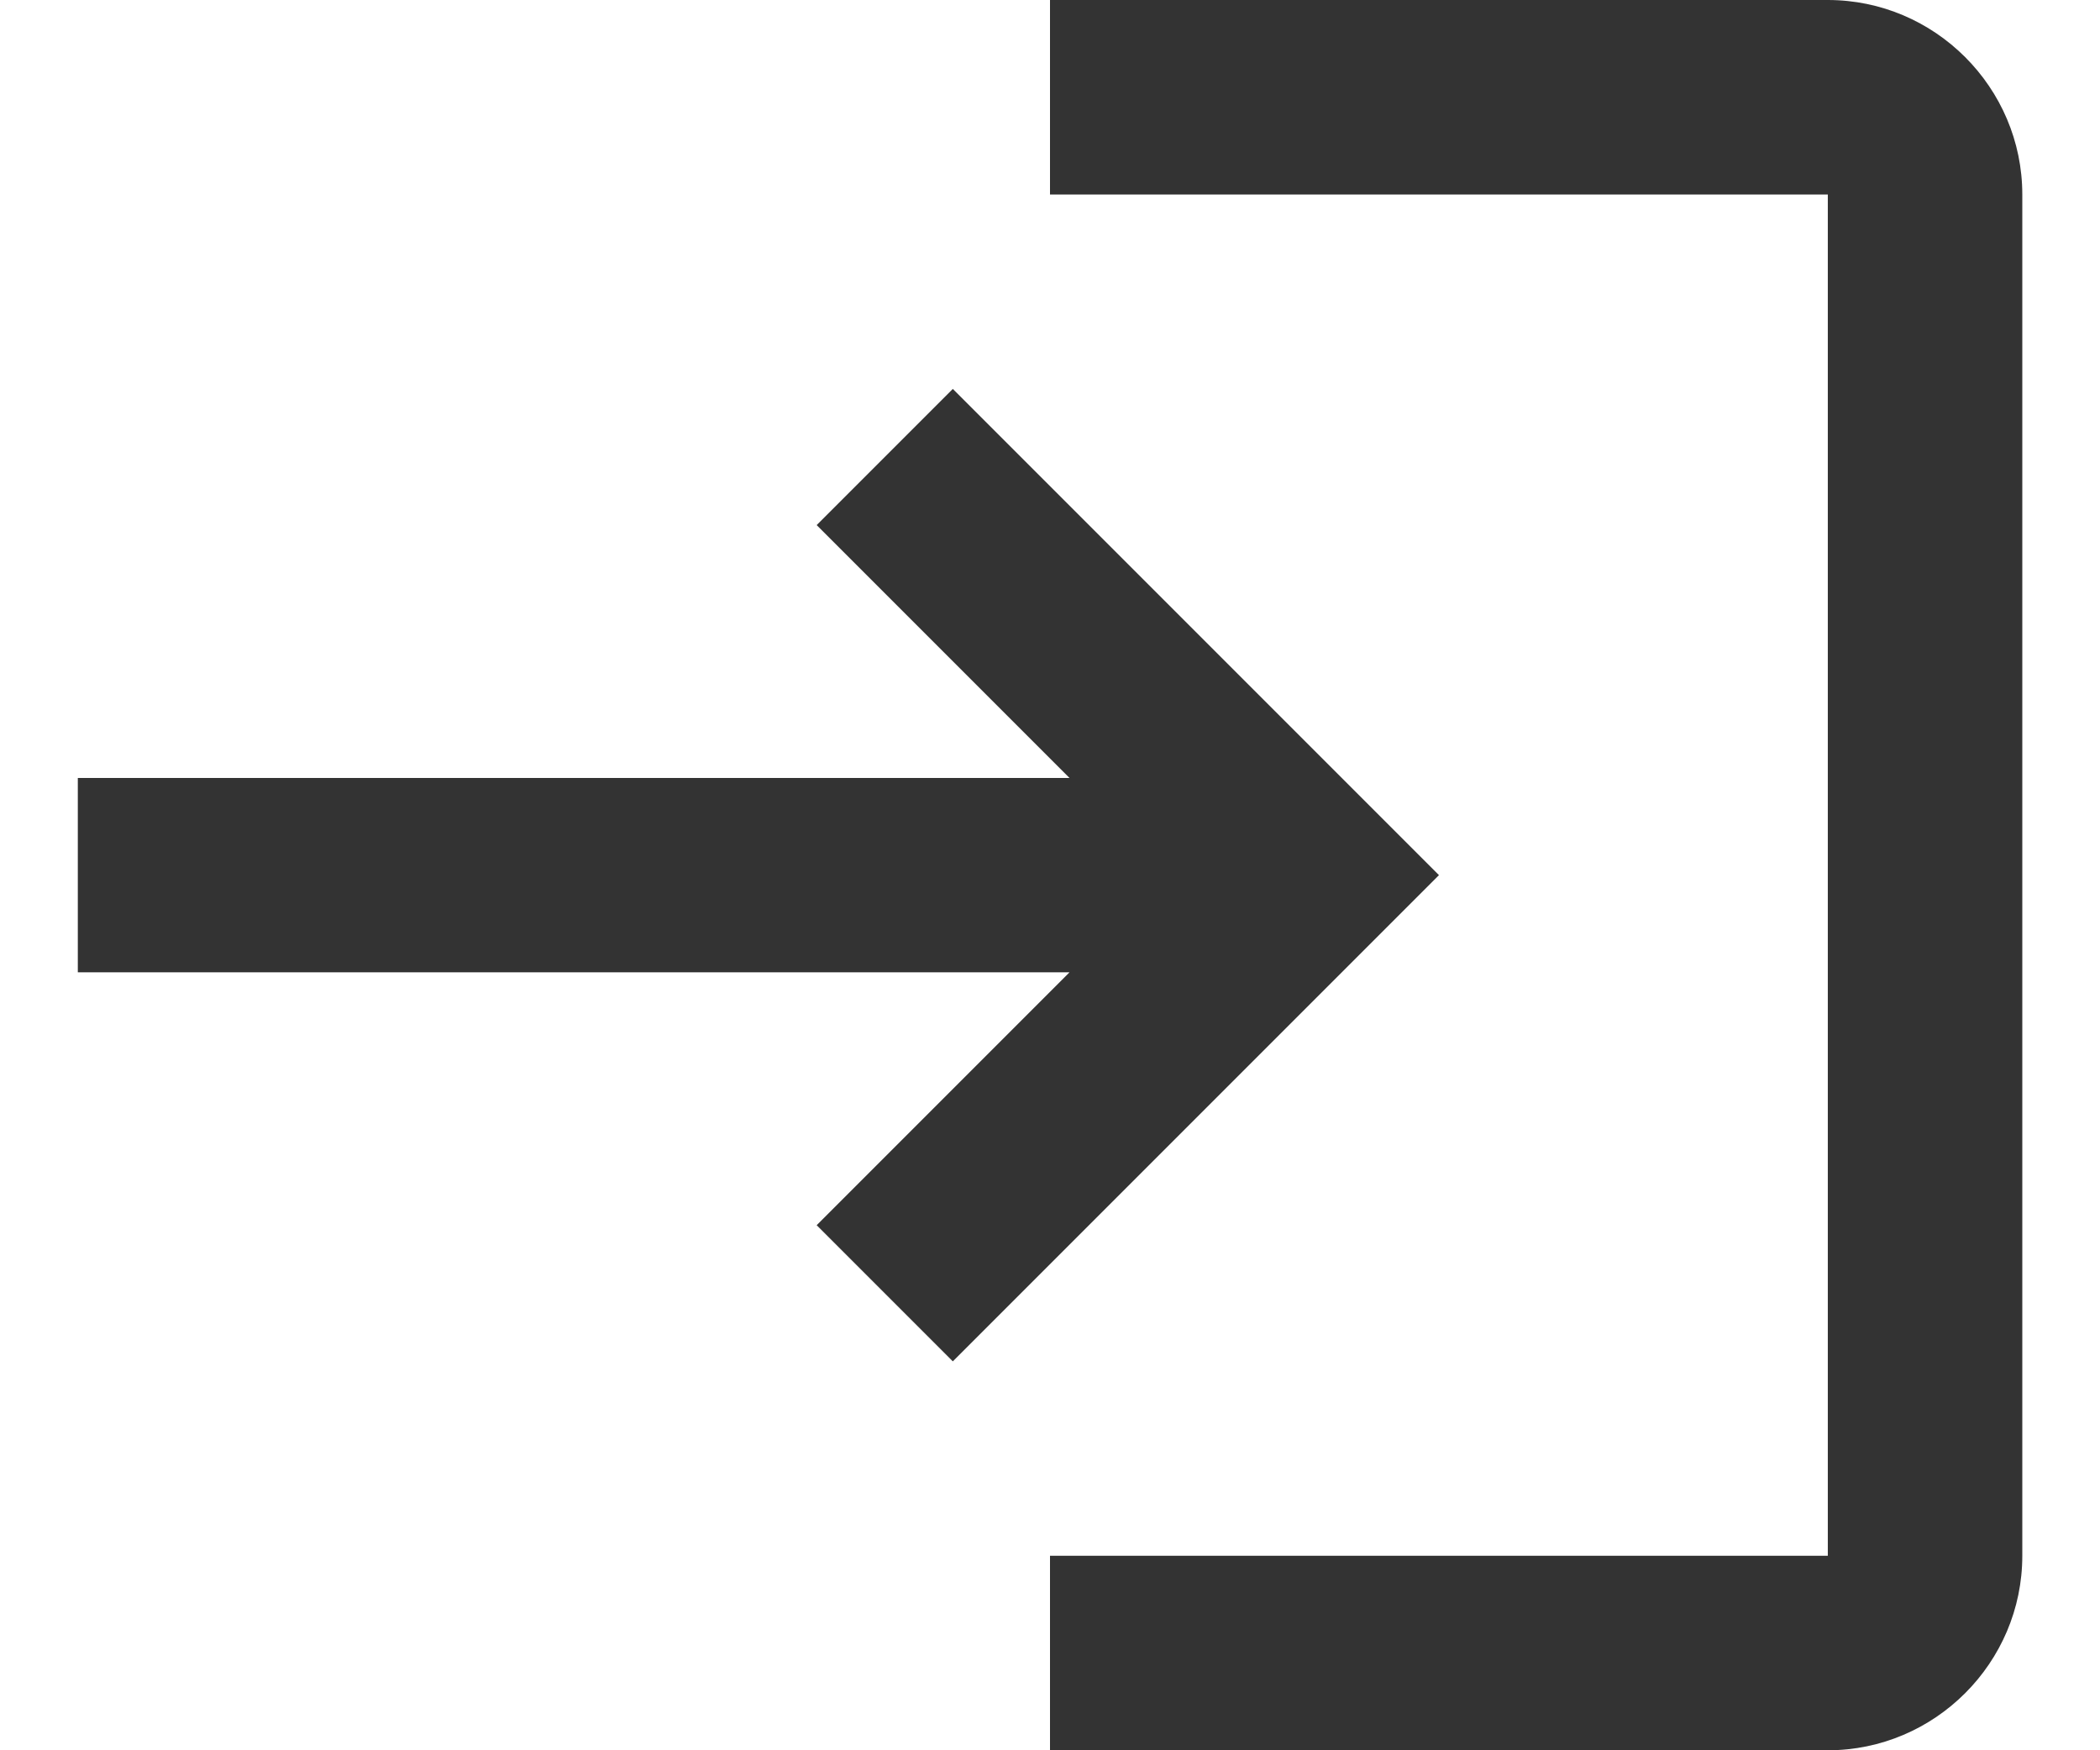 <?xml version="1.0" encoding="UTF-8"?>
<svg xmlns="http://www.w3.org/2000/svg" width="18" height="15" viewBox="0 0 18 15" fill="none">
  <path d="M8.167 3.333L7 4.5L9.167 6.667H0.667V8.333H9.167L7 10.5L8.167 11.667L12.334 7.5L8.167 3.333ZM15.667 13.333H9V15H15.667C16.584 15 17.334 14.25 17.334 13.333V1.667C17.334 0.75 16.584 0 15.667 0H9V1.667H15.667V13.333Z" fill="#333333"></path>
</svg>
